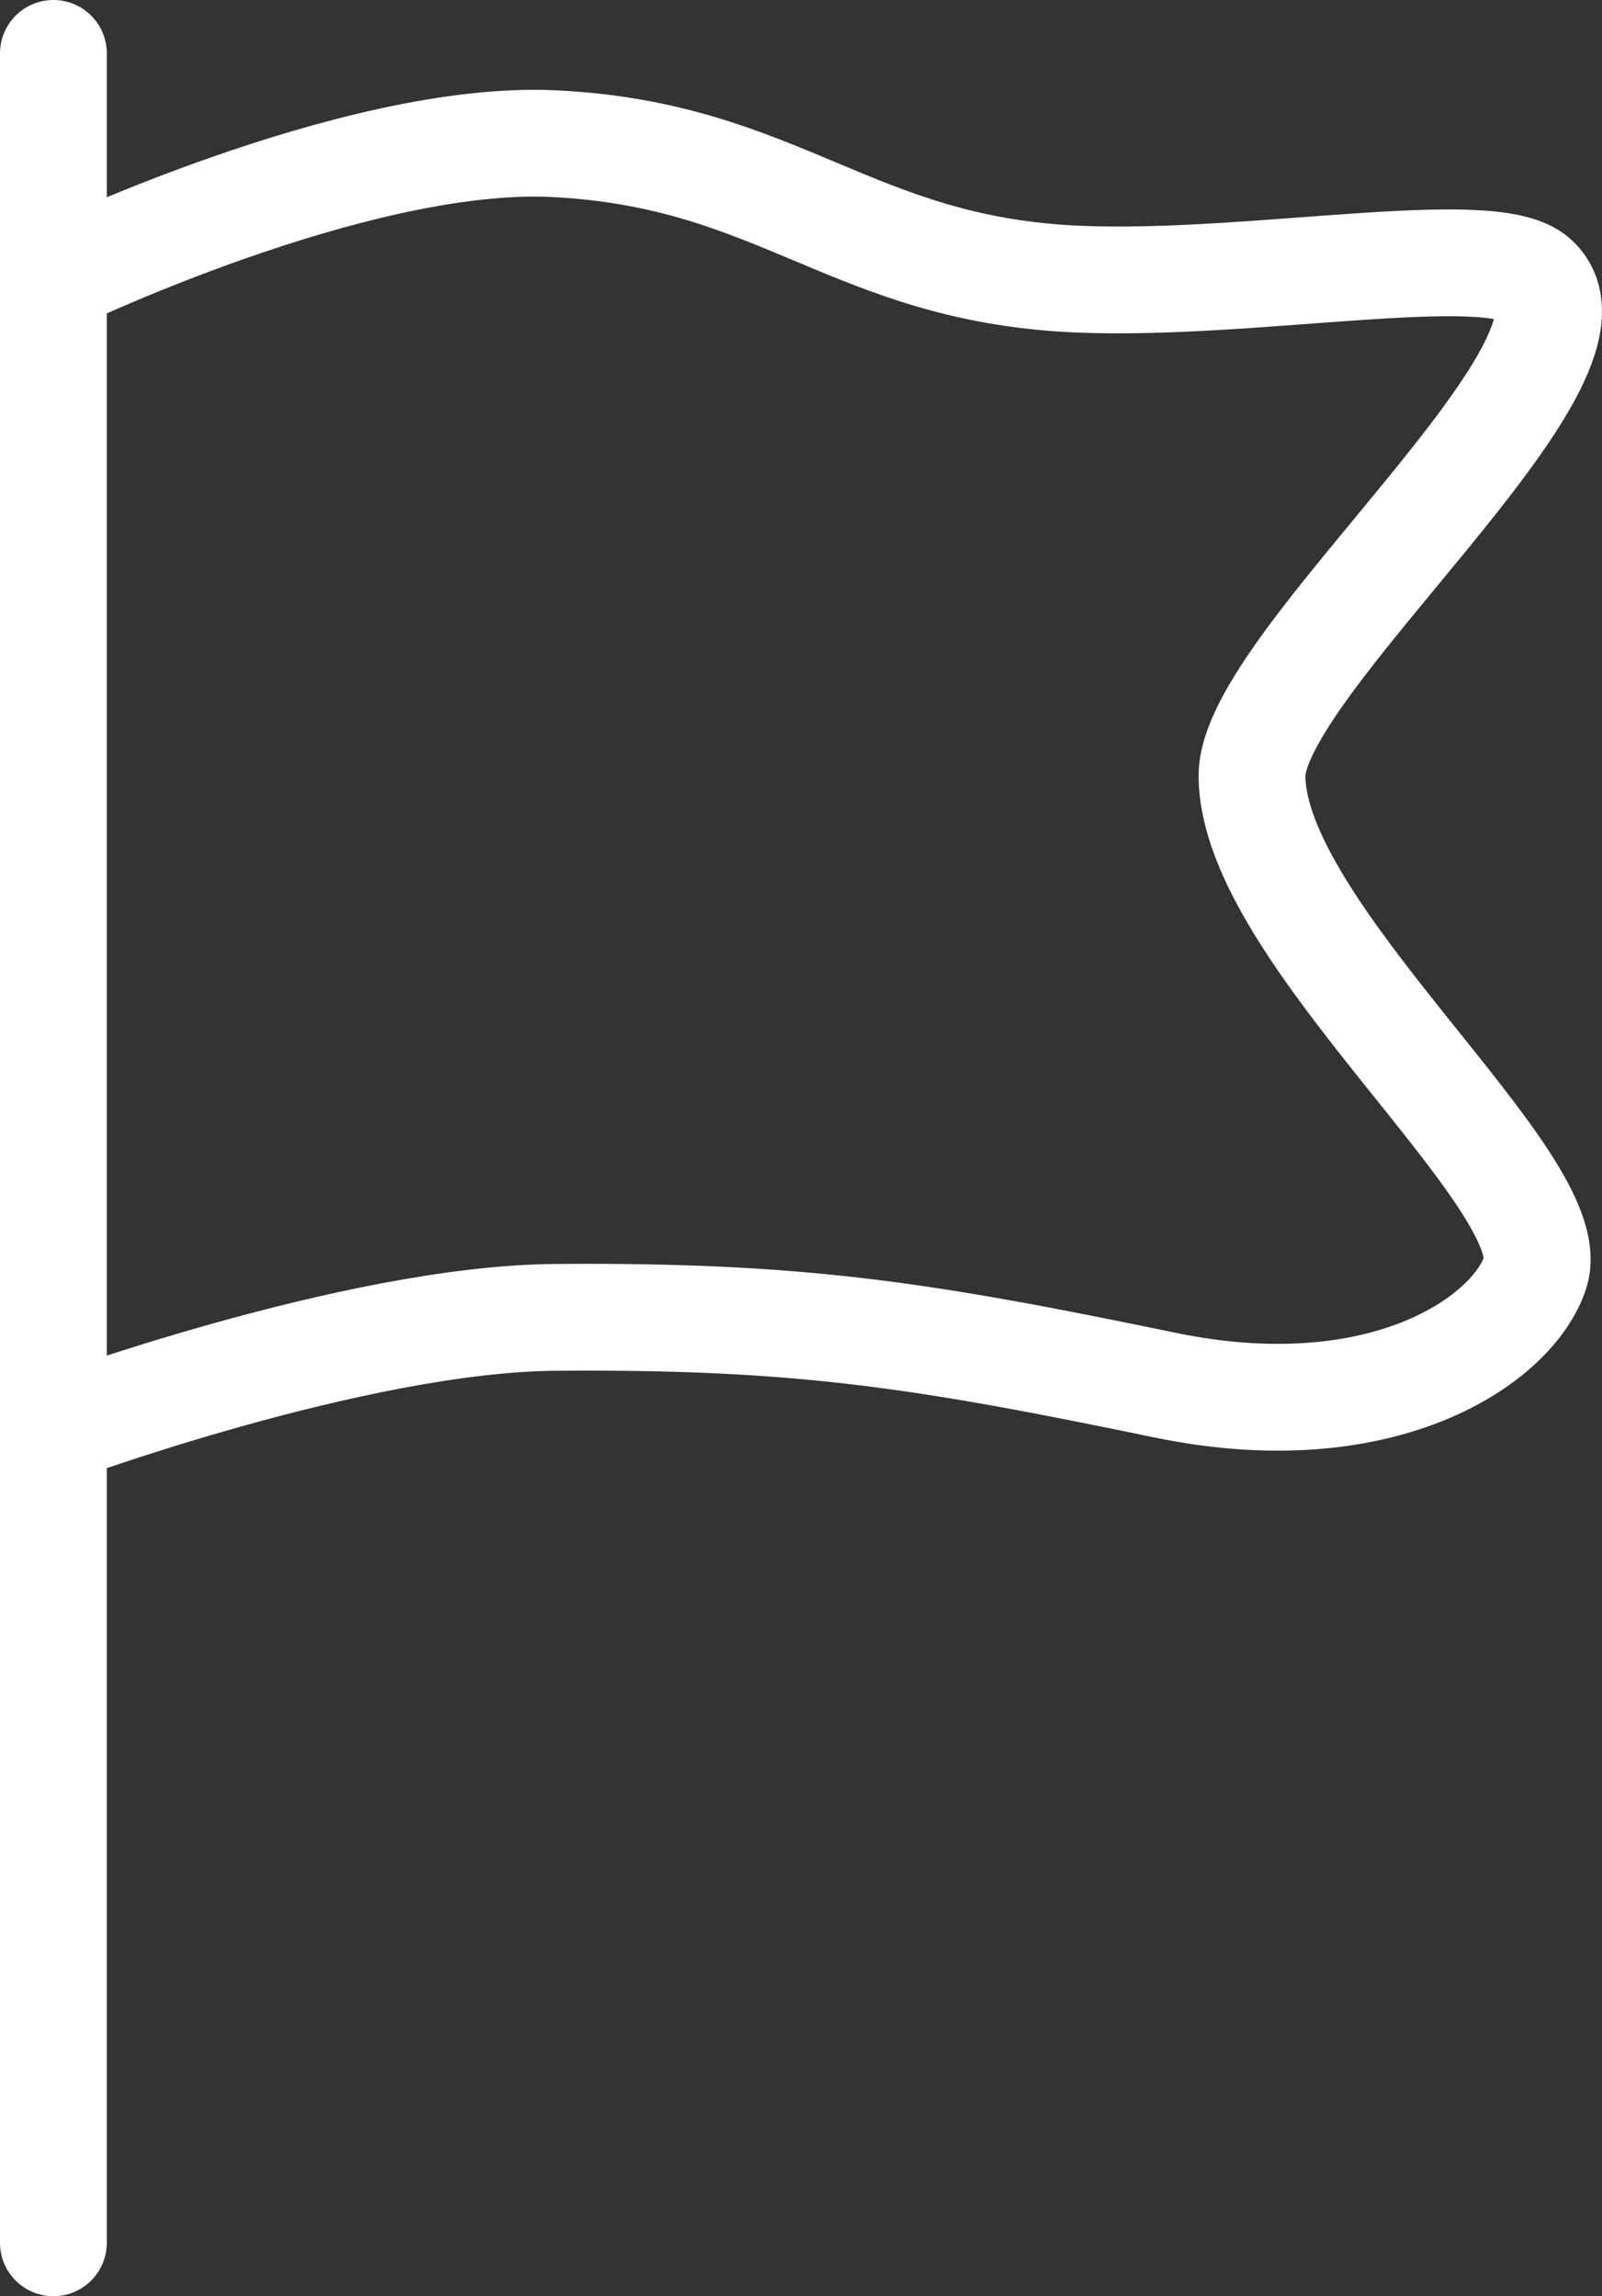 <svg width="30" height="43" viewBox="0 0 30 43" fill="none" xmlns="http://www.w3.org/2000/svg">
<rect x="0" y="0" width="30" height="43" fill="#333333" stroke="none"/>
<path d="M1 42V26.784M1 1V5.227M1 5.227C1 5.227 6.64 2.503 10.386 2.691C14.616 2.903 15.95 5.044 20.181 5.227C23.446 5.368 27.935 4.475 28.751 5.227C30.384 6.73 23.446 12.412 23.446 14.526C23.446 17.487 29.295 22.134 28.751 23.825C28.343 25.093 25.895 26.784 21.814 25.938C17.303 25.004 14.986 24.631 10.386 24.67C6.635 24.702 1 26.784 1 26.784M1 5.227V26.784" stroke="white" stroke-width="2" stroke-linecap="round"/>
</svg>
